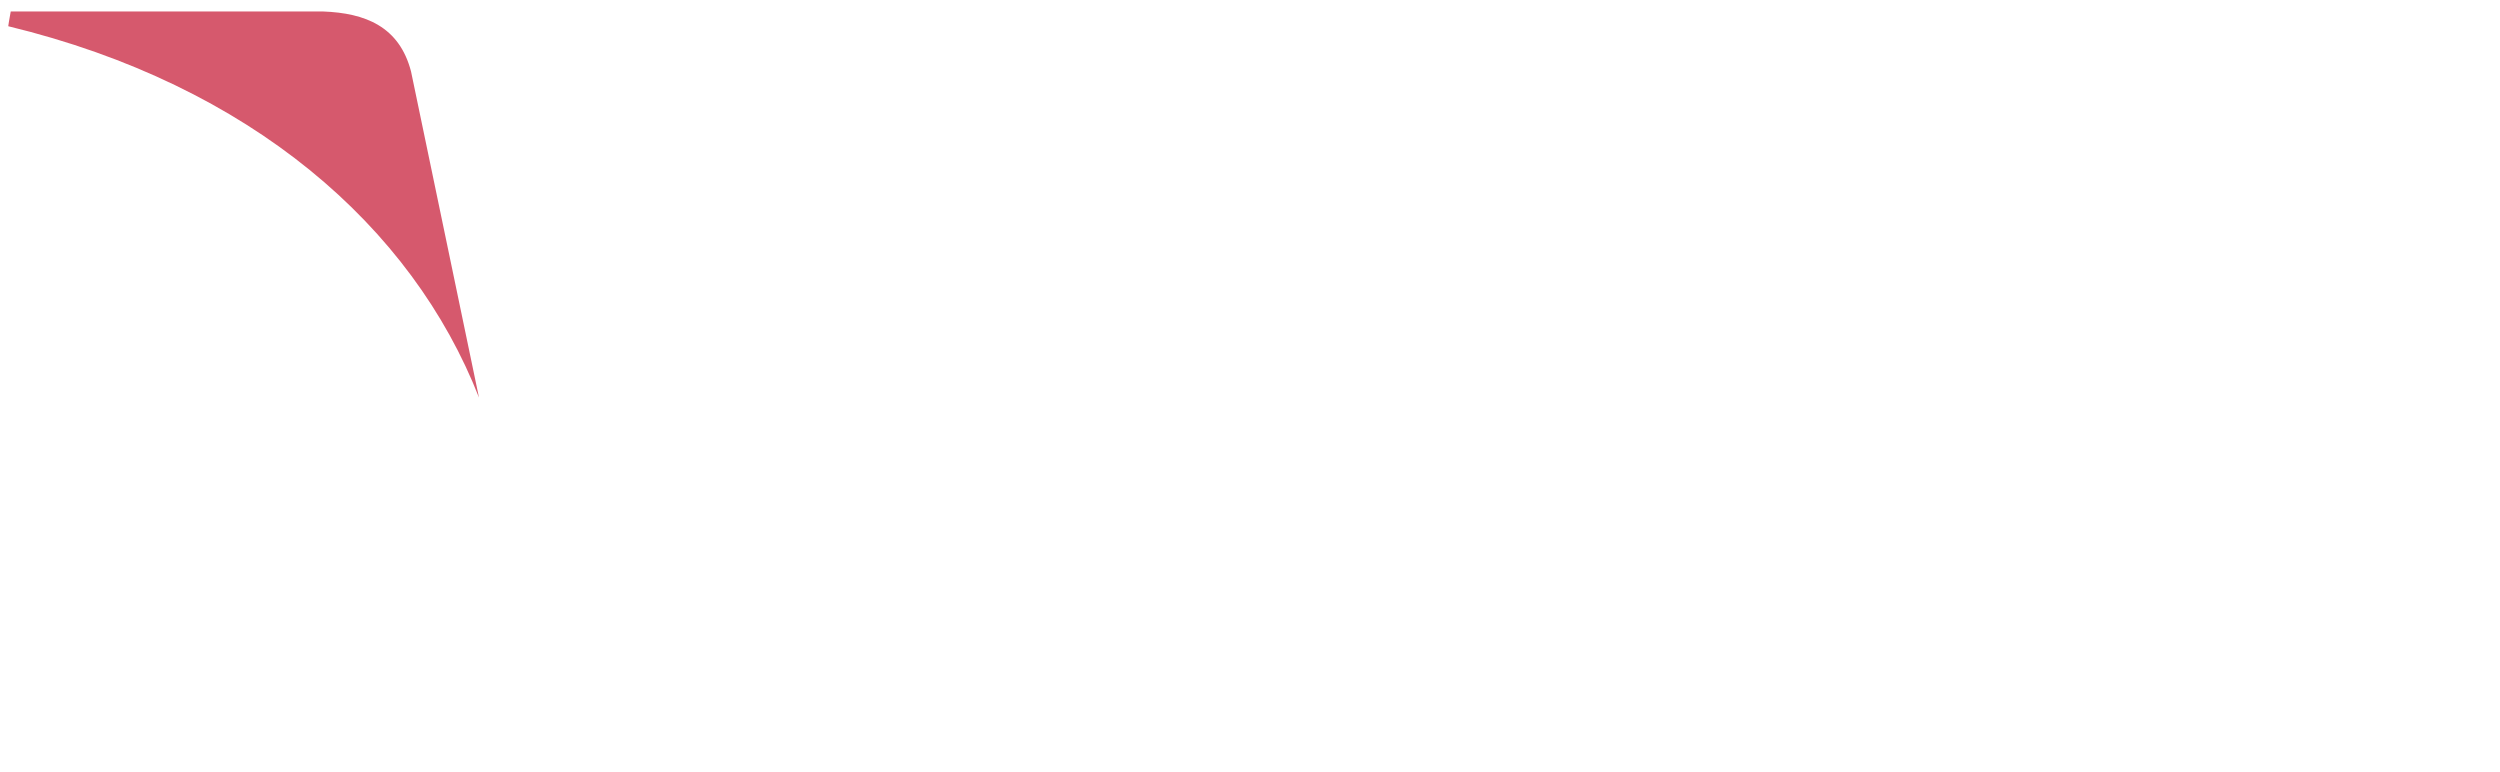 <?xml version="1.0" encoding="UTF-8"?> <svg xmlns="http://www.w3.org/2000/svg" width="123" height="38" viewBox="0 0 123 38" fill="none"><g clip-path="url(#clip0_503_1691)"><g opacity="0.8" filter="url(#filter0_b_503_1691)"><path d="M49.249 0.876L43.049 37.2H52.965L59.17 0.876H49.249Z" fill="white"></path></g><g opacity="0.8" filter="url(#filter1_b_503_1691)"><path d="M34.735 0.917L25.022 25.689L23.987 21.948C22.072 17.442 16.634 10.969 10.25 6.89L19.131 37.182L29.623 37.164L45.24 0.909L34.735 0.917Z" fill="white"></path></g><g opacity="0.7" filter="url(#filter2_b_503_1691)"><path d="M20.223 3.516C19.646 1.304 17.976 0.644 15.902 0.565H0.528L0.4 1.289C12.365 4.186 20.281 11.168 23.567 19.563L20.223 3.516Z" fill="#C5132F"></path></g><g opacity="0.8" filter="url(#filter3_b_503_1691)"><path d="M79.27 7.84C82.514 7.789 84.865 8.497 86.692 9.23L87.587 9.65L88.928 1.778C86.965 1.042 83.886 0.252 80.045 0.252C70.246 0.252 63.339 5.179 63.286 12.24C63.222 17.457 68.206 20.37 71.97 22.109C75.834 23.891 77.13 25.024 77.112 26.616C77.081 29.047 74.031 30.163 71.182 30.163C67.211 30.163 65.102 29.615 61.845 28.261L60.567 27.68L59.172 35.81C61.493 36.826 65.775 37.699 70.221 37.745C80.644 37.745 87.418 32.877 87.49 25.332C87.533 21.205 84.888 18.055 79.157 15.471C75.689 13.786 73.567 12.665 73.587 10.964C73.587 9.454 75.388 7.84 79.27 7.84Z" fill="white"></path></g><g opacity="0.8" filter="url(#filter4_b_503_1691)"><path d="M114.376 0.917H106.715C104.335 0.917 102.565 1.564 101.519 3.932L86.795 37.221H97.209C97.209 37.221 98.908 32.745 99.293 31.764C100.433 31.764 110.551 31.779 111.992 31.779C112.288 33.047 113.201 37.221 113.201 37.221H122.4L114.376 0.917ZM102.147 24.329C102.963 22.244 106.097 14.178 106.097 14.178C106.044 14.277 106.906 12.077 107.419 10.71L108.087 13.841C108.087 13.841 109.987 22.514 110.385 24.329H102.147Z" fill="white"></path></g></g><defs><filter id="filter0_b_503_1691" x="33.049" y="-9.124" width="36.122" height="56.324" filterUnits="userSpaceOnUse" color-interpolation-filters="sRGB"><feFlood flood-opacity="0" result="BackgroundImageFix"></feFlood><feGaussianBlur in="BackgroundImage" stdDeviation="5"></feGaussianBlur><feComposite in2="SourceAlpha" operator="in" result="effect1_backgroundBlur_503_1691"></feComposite><feBlend mode="normal" in="SourceGraphic" in2="effect1_backgroundBlur_503_1691" result="shape"></feBlend></filter><filter id="filter1_b_503_1691" x="0.25" y="-9.091" width="54.99" height="56.273" filterUnits="userSpaceOnUse" color-interpolation-filters="sRGB"><feFlood flood-opacity="0" result="BackgroundImageFix"></feFlood><feGaussianBlur in="BackgroundImage" stdDeviation="5"></feGaussianBlur><feComposite in2="SourceAlpha" operator="in" result="effect1_backgroundBlur_503_1691"></feComposite><feBlend mode="normal" in="SourceGraphic" in2="effect1_backgroundBlur_503_1691" result="shape"></feBlend></filter><filter id="filter2_b_503_1691" x="-9.6" y="-9.435" width="43.166" height="38.997" filterUnits="userSpaceOnUse" color-interpolation-filters="sRGB"><feFlood flood-opacity="0" result="BackgroundImageFix"></feFlood><feGaussianBlur in="BackgroundImage" stdDeviation="5"></feGaussianBlur><feComposite in2="SourceAlpha" operator="in" result="effect1_backgroundBlur_503_1691"></feComposite><feBlend mode="normal" in="SourceGraphic" in2="effect1_backgroundBlur_503_1691" result="shape"></feBlend></filter><filter id="filter3_b_503_1691" x="49.172" y="-9.748" width="49.756" height="57.493" filterUnits="userSpaceOnUse" color-interpolation-filters="sRGB"><feFlood flood-opacity="0" result="BackgroundImageFix"></feFlood><feGaussianBlur in="BackgroundImage" stdDeviation="5"></feGaussianBlur><feComposite in2="SourceAlpha" operator="in" result="effect1_backgroundBlur_503_1691"></feComposite><feBlend mode="normal" in="SourceGraphic" in2="effect1_backgroundBlur_503_1691" result="shape"></feBlend></filter><filter id="filter4_b_503_1691" x="76.795" y="-9.083" width="55.605" height="56.304" filterUnits="userSpaceOnUse" color-interpolation-filters="sRGB"><feFlood flood-opacity="0" result="BackgroundImageFix"></feFlood><feGaussianBlur in="BackgroundImage" stdDeviation="5"></feGaussianBlur><feComposite in2="SourceAlpha" operator="in" result="effect1_backgroundBlur_503_1691"></feComposite><feBlend mode="normal" in="SourceGraphic" in2="effect1_backgroundBlur_503_1691" result="shape"></feBlend></filter><clipPath id="clip0_503_1691"><rect width="122" height="38" fill="white" transform="translate(0.4)"></rect></clipPath></defs></svg> 